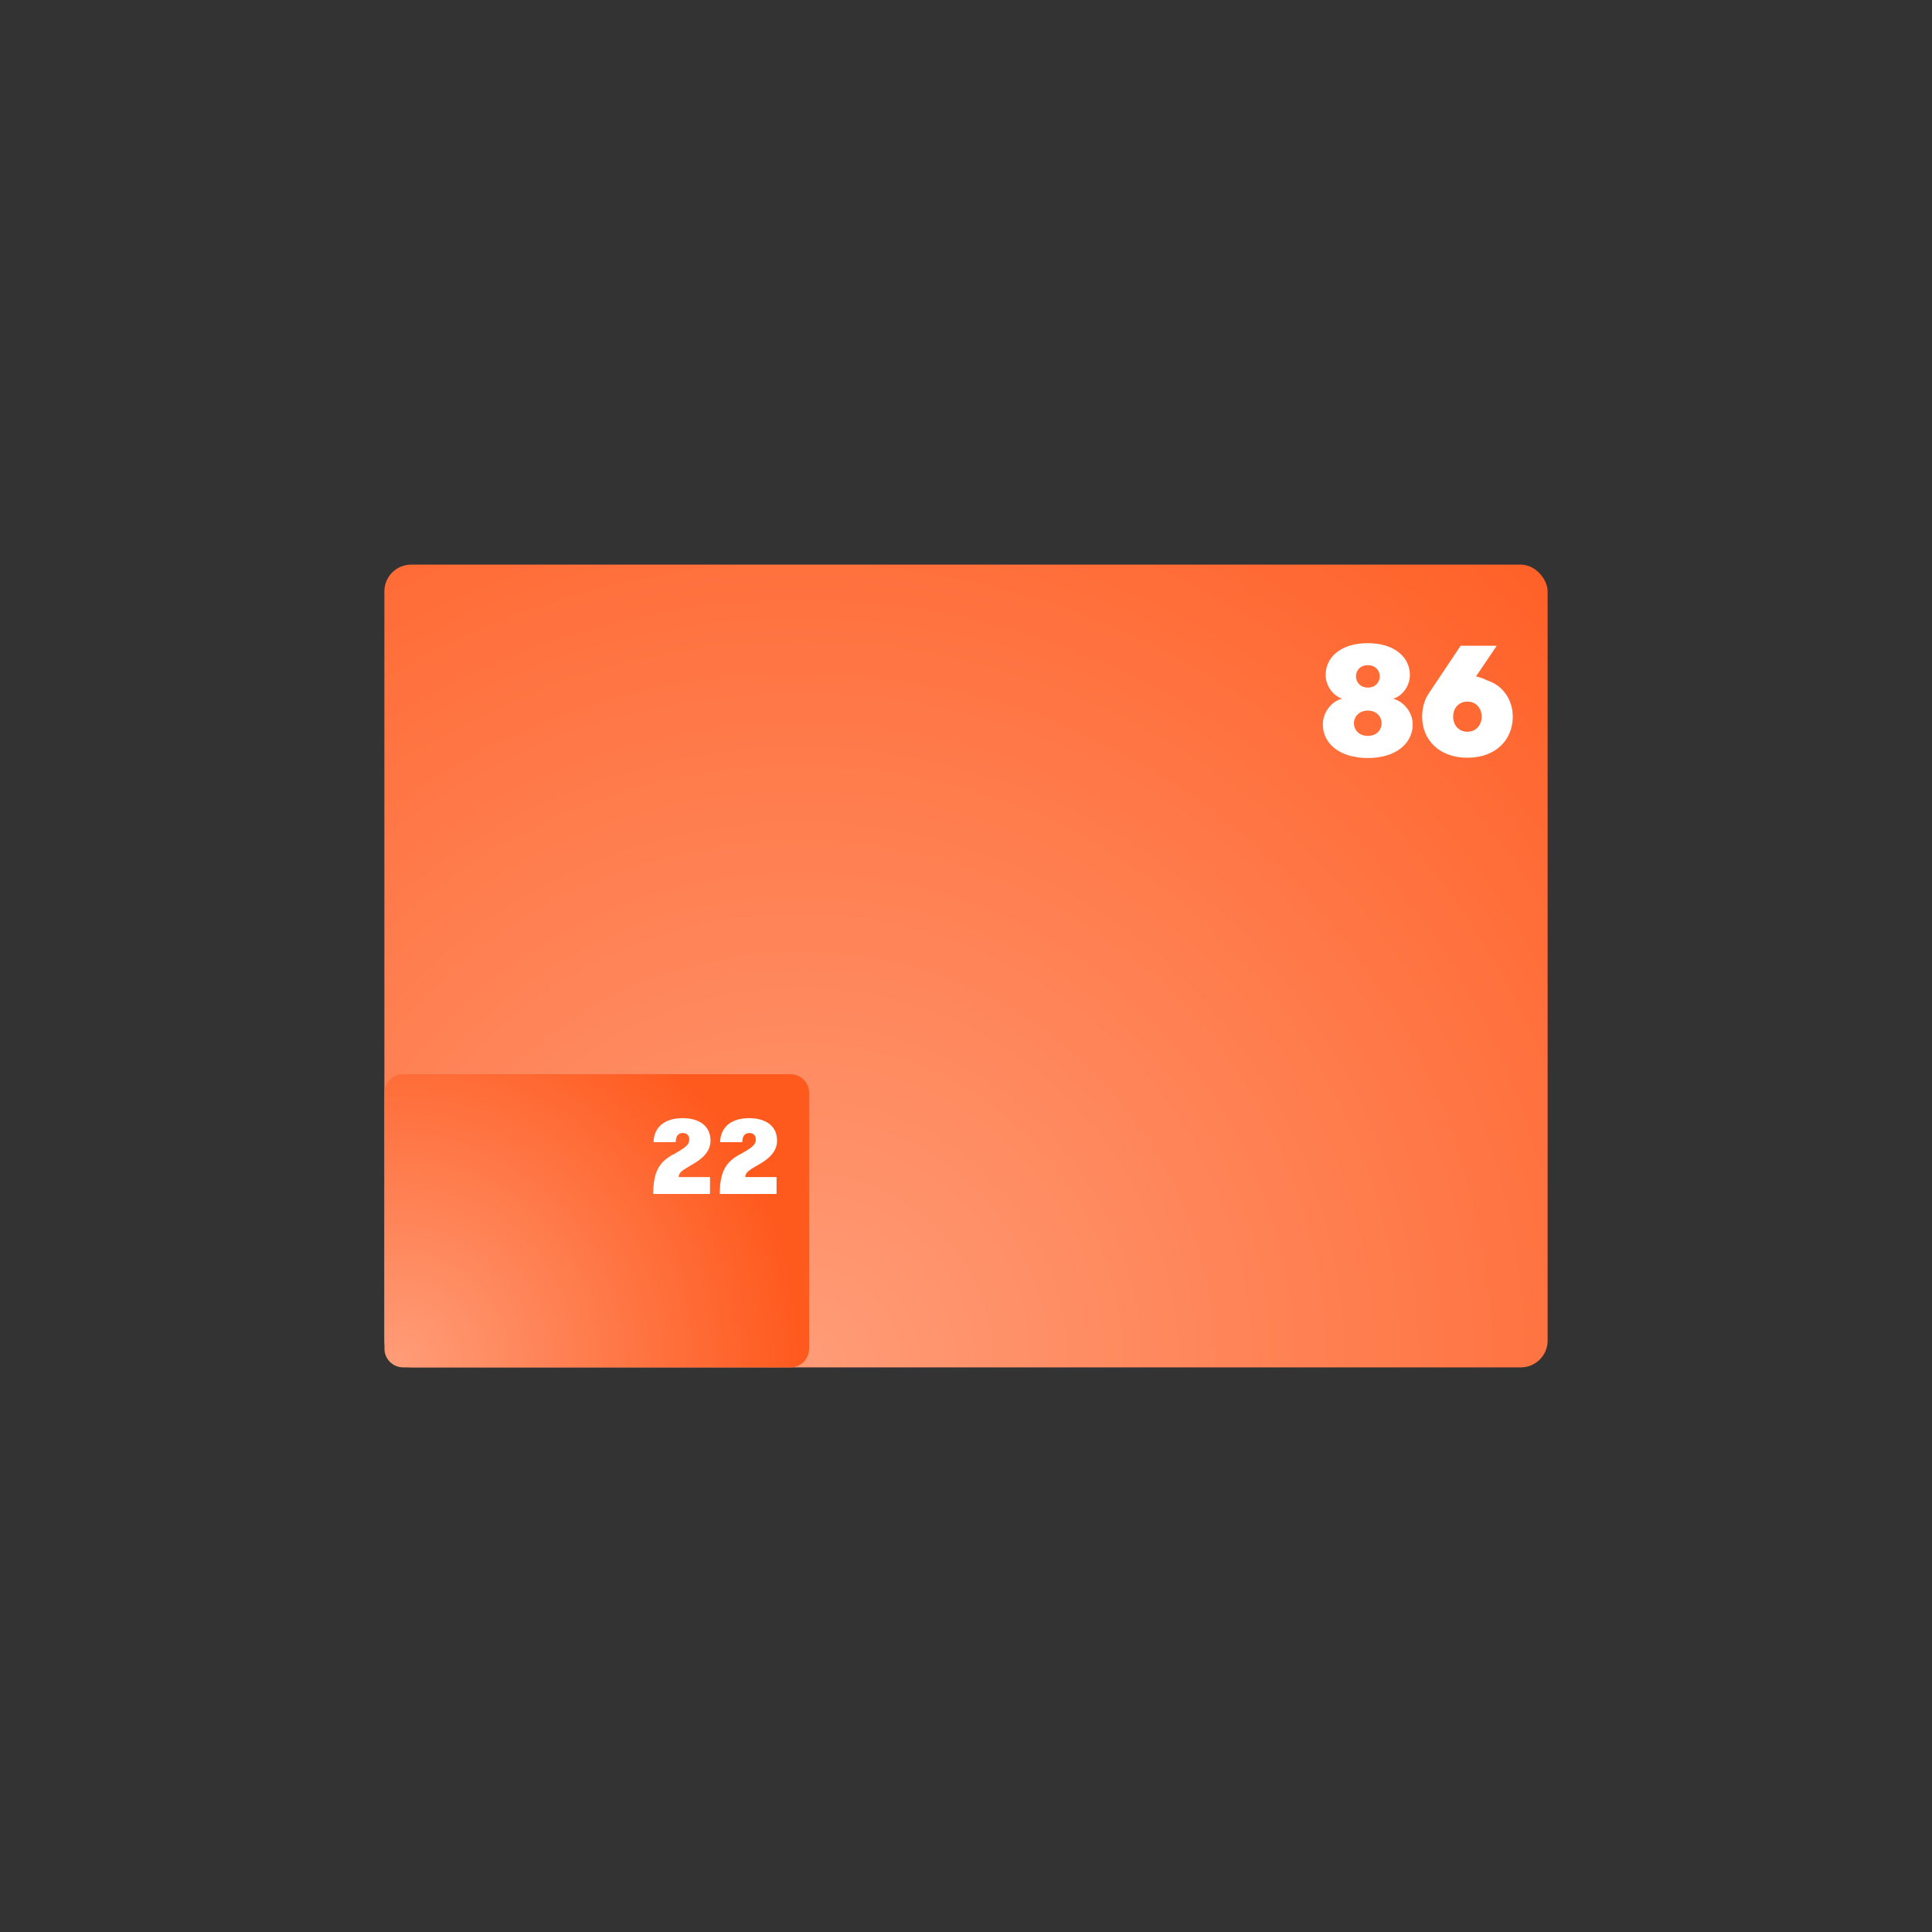 <?xml version="1.0" encoding="UTF-8"?>
<svg id="Icons" xmlns="http://www.w3.org/2000/svg" xmlns:xlink="http://www.w3.org/1999/xlink" viewBox="0 0 200 200">
  <rect x="0" y="0" width="200" height="200" fill="#333333" stroke="none"/>
  <defs>
    <style>
      .cls-1 {
        fill: #fff;
      }

      .cls-2 {
        fill: url(#DISPLAX_Gradient);
      }

      .cls-3 {
        fill: url(#DISPLAX_Gradient-2);
      }

      .cls-4 {
        fill: none;
      }
    </style>
    <radialGradient id="DISPLAX_Gradient" data-name="DISPLAX Gradient" cx="82.81" cy="141.49" fx="82.81" fy="141.49" r="126.26" gradientUnits="userSpaceOnUse">
      <stop offset="0" stop-color="#ff9c78"/>
      <stop offset="1" stop-color="#ff5a1e"/>
    </radialGradient>
    <radialGradient id="DISPLAX_Gradient-2" data-name="DISPLAX Gradient" cx="41.26" cy="140.87" fx="41.26" fy="140.87" r="41.45" xlink:href="#DISPLAX_Gradient"/>
  </defs>
  <rect class="cls-2" x="39.79" y="58.45" width="120.42" height="83.1" rx="2.77" ry="2.77"/>
  <path class="cls-3" d="m83.76,139.62v-26.49c0-1.07-.87-1.93-1.93-1.93h-40.1c-1.07,0-1.93.87-1.93,1.93v26.49c0,1.07.87,1.93,1.93,1.93h40.1c1.07,0,1.93-.87,1.93-1.93Z"/>
  <rect class="cls-4" y="0" width="200" height="200"/>
  <g>
    <path class="cls-1" d="m136.94,75c0-1.35,1-2.46,2.01-2.67-.92-.29-1.72-1.3-1.72-2.46,0-1.83,1.57-3.29,4.36-3.29s4.36,1.48,4.36,3.29c0,1.17-.79,2.17-1.72,2.46,1.02.28,2.01,1.33,2.01,2.67,0,1.9-1.67,3.47-4.65,3.47s-4.65-1.56-4.65-3.47Zm6.08-.13c0-.68-.52-1.31-1.42-1.31s-1.44.61-1.44,1.31.53,1.31,1.44,1.31,1.42-.62,1.42-1.31Zm-.19-4.86c0-.6-.45-1.15-1.23-1.15s-1.23.53-1.23,1.15.45,1.17,1.23,1.17,1.23-.55,1.23-1.17Z"/>
    <path class="cls-1" d="m147.22,74.19c0-.86.21-1.69.66-2.37l3.32-4.97h3.74l-2.15,3.18c.42.08.79.21,1.12.39,1.7.53,2.69,2.04,2.69,3.78,0,2.32-1.7,4.24-4.7,4.24s-4.68-1.93-4.68-4.24Zm6.16,0c0-.88-.58-1.56-1.48-1.56s-1.47.68-1.47,1.56.58,1.56,1.47,1.56,1.48-.68,1.48-1.56Z"/>
  </g>
  <g>
    <path class="cls-1" d="m69.64,119.55c1.14-.67,1.71-.96,1.71-1.59,0-.46-.3-.67-.65-.67-.45,0-.75.26-.75.95h-2.29c0-1.23.81-2.49,3.01-2.49,1.48,0,2.88.64,2.88,2.33,0,1.18-.92,1.93-1.94,2.5-.99.58-1.35.78-1.35,1.27h3.24v1.75h-5.88c0-2.54.8-3.35,2-4.07Z"/>
    <path class="cls-1" d="m76.53,119.55c1.14-.67,1.71-.96,1.71-1.59,0-.46-.3-.67-.65-.67-.45,0-.75.26-.75.95h-2.29c0-1.23.81-2.49,3.01-2.49,1.48,0,2.88.64,2.88,2.33,0,1.18-.92,1.93-1.94,2.5-.99.58-1.35.78-1.35,1.27h3.24v1.75h-5.88c0-2.54.8-3.35,2-4.07Z"/>
  </g>
</svg>